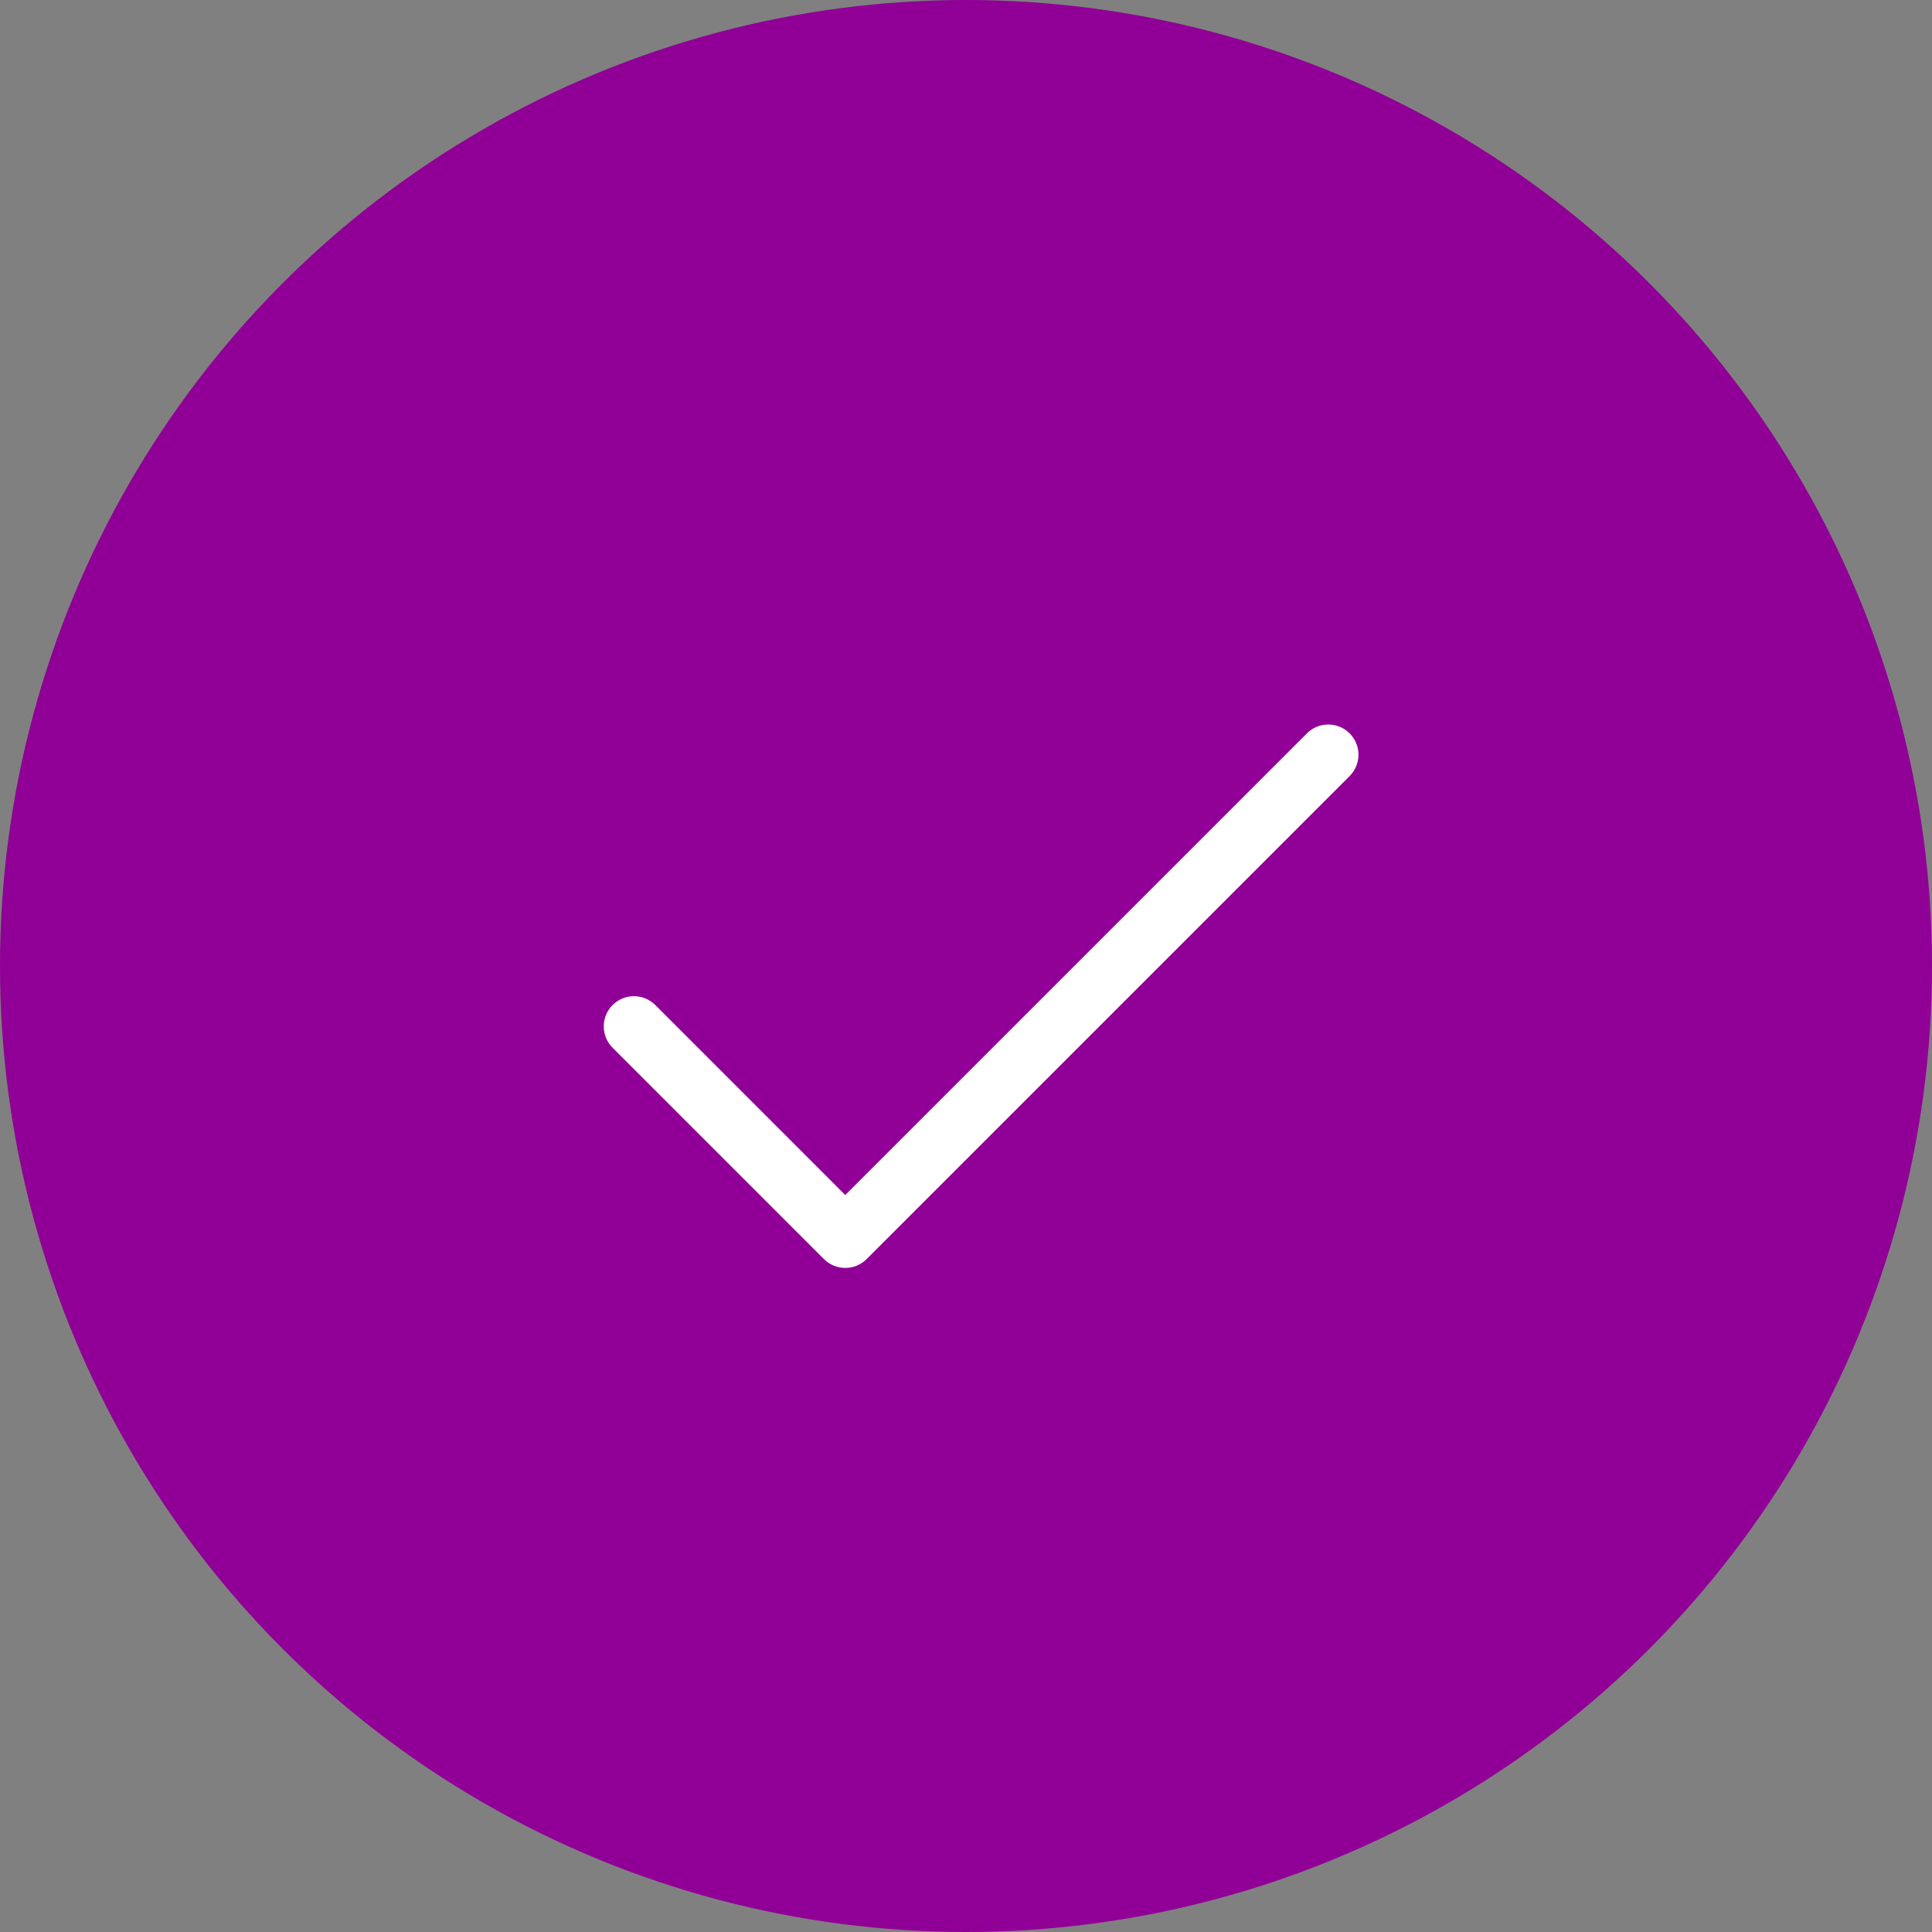 <svg xmlns="http://www.w3.org/2000/svg" width="48" height="48" viewBox="0 0 48 48" fill="none"><rect x="0" y="0" width="48" height="48" fill="#808080" stroke="none"/><circle cx="24" cy="24" r="24" fill="#910096"></circle><path d="M33.531 19.281L21.531 31.281C21.461 31.351 21.379 31.406 21.288 31.444C21.197 31.482 21.099 31.501 21 31.501C20.902 31.501 20.804 31.482 20.713 31.444C20.622 31.406 20.539 31.351 20.47 31.281L15.22 26.031C15.079 25.89 15 25.699 15 25.5C15 25.301 15.079 25.11 15.22 24.97C15.361 24.829 15.551 24.75 15.75 24.75C15.949 24.75 16.14 24.829 16.281 24.97L21 29.69L32.47 18.22C32.611 18.079 32.801 18 33 18C33.199 18 33.39 18.079 33.531 18.22C33.672 18.36 33.751 18.551 33.751 18.75C33.751 18.949 33.672 19.14 33.531 19.281Z" fill="white"></path></svg>
